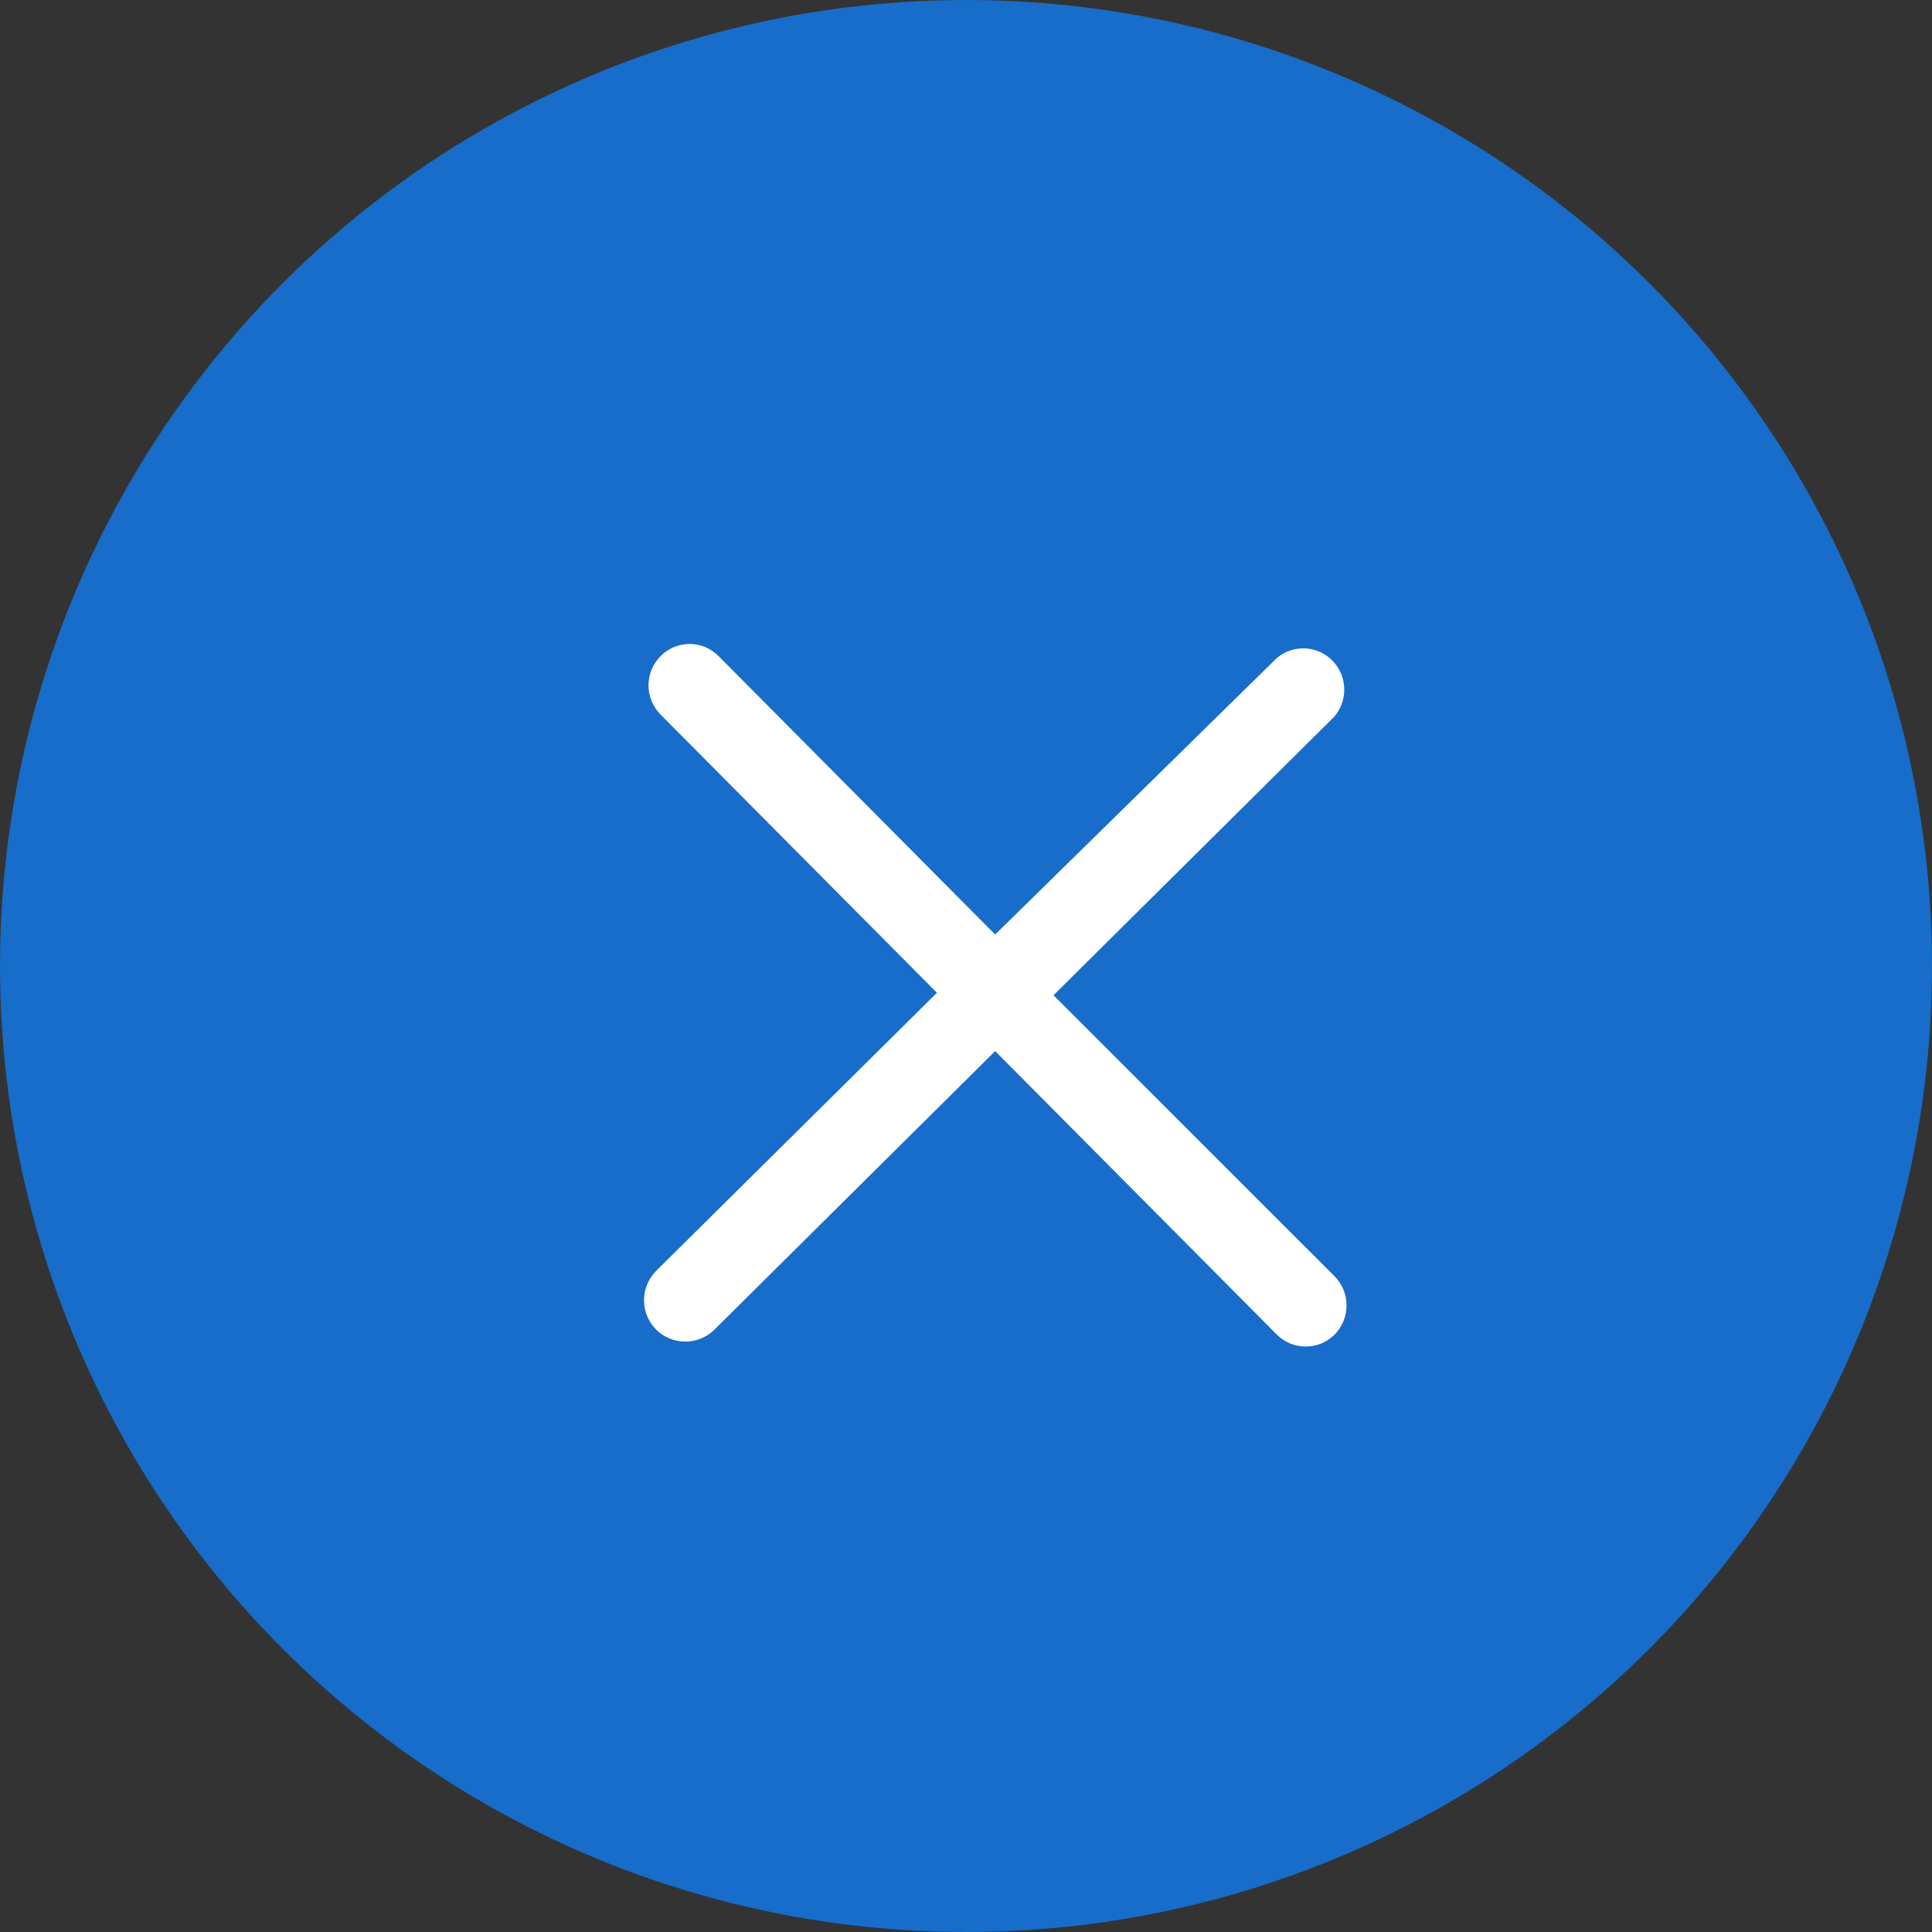 <svg width="21" height="21" viewBox="0 0 21 21" fill="none" xmlns="http://www.w3.org/2000/svg">
<rect x="0" y="0" width="21" height="21" fill="#333333" stroke="none"/>
<circle cx="10.5" cy="10.5" r="10.5" fill="#176DC9"/>
<path d="M14.502 13.868L11.451 10.818L14.502 7.791C14.655 7.614 14.647 7.348 14.483 7.181C14.319 7.014 14.056 7.002 13.878 7.153L10.817 10.158L7.81 7.131C7.636 6.956 7.355 6.956 7.181 7.131C7.097 7.215 7.049 7.33 7.049 7.45C7.049 7.569 7.097 7.684 7.181 7.768L10.184 10.791L7.132 13.814C7.048 13.899 7 14.014 7 14.133C7 14.253 7.048 14.368 7.132 14.452C7.216 14.536 7.33 14.583 7.449 14.582C7.565 14.583 7.677 14.538 7.761 14.457L10.817 11.425L13.878 14.506C13.962 14.59 14.076 14.637 14.194 14.636C14.311 14.636 14.424 14.589 14.507 14.506C14.591 14.421 14.637 14.306 14.636 14.186C14.636 14.066 14.587 13.952 14.502 13.868Z" fill="white"/>
</svg>
